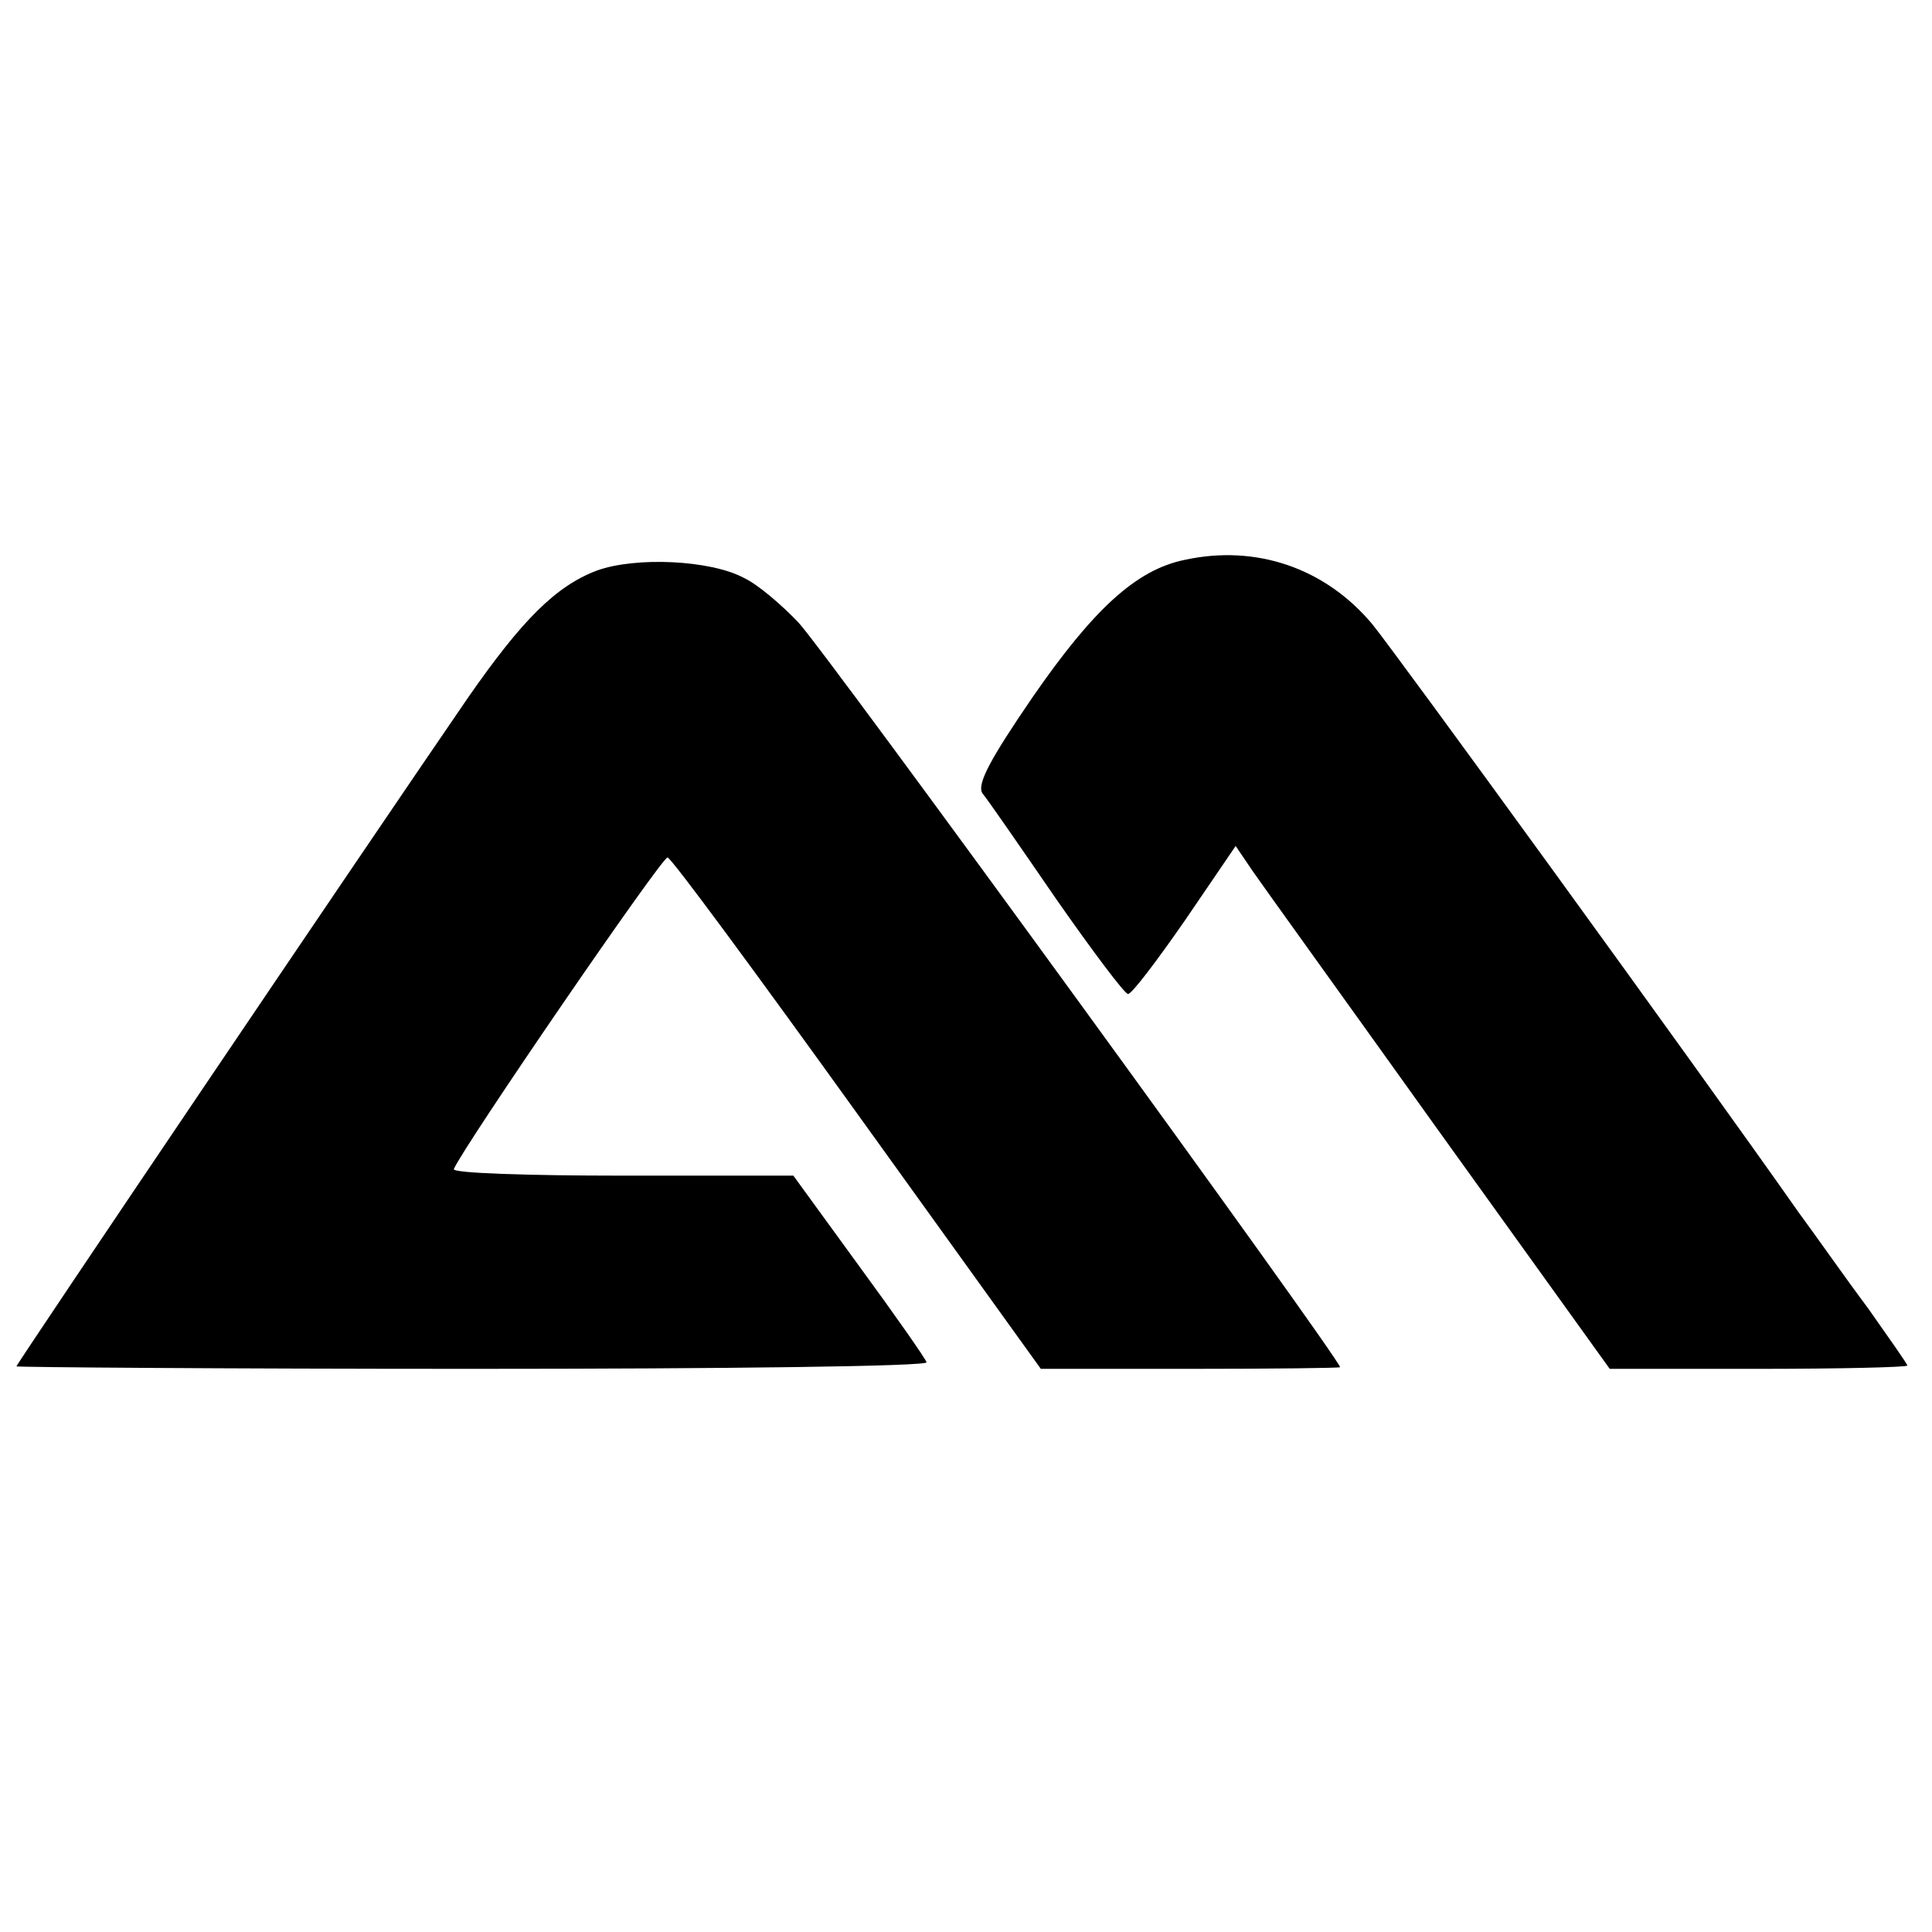<?xml version="1.0" standalone="no"?>
<!DOCTYPE svg PUBLIC "-//W3C//DTD SVG 20010904//EN"
 "http://www.w3.org/TR/2001/REC-SVG-20010904/DTD/svg10.dtd">
<svg version="1.0" xmlns="http://www.w3.org/2000/svg"
 width="235pt" height="235pt" viewBox="0 0 235 235"
 preserveAspectRatio="xMidYMid meet">
<g transform="translate(0,235) scale(0.1,-0.1)"
fill="#000000" stroke="none">
<path d="M1441 1669 c-59 -12 -111 -60 -185 -167 -52 -76 -68 -106 -61 -117 6
-7 46 -65 90 -129 44 -63 83 -115 87 -115 4 -1 35 40 69 89 l62 91 21 -31 c11
-16 114 -159 227 -317 l207 -288 181 0 c100 0 181 2 181 4 0 2 -22 33 -48 70
-27 36 -64 89 -84 116 -125 178 -491 682 -519 716 -57 68 -141 97 -228 78z"/>
<path d="M726 1656 c-50 -19 -91 -60 -157 -155 -127 -185 -549 -810 -549 -813
0 -1 250 -3 555 -3 305 0 554 3 552 8 -1 4 -38 57 -82 117 l-80 110 -208 0
c-115 0 -207 3 -205 8 12 28 254 381 260 379 5 -1 108 -141 231 -312 l223
-310 182 0 c100 0 182 1 182 2 0 10 -629 875 -659 906 -20 21 -49 46 -66 54
-41 22 -132 26 -179 9z"/>
</g>
</svg>
